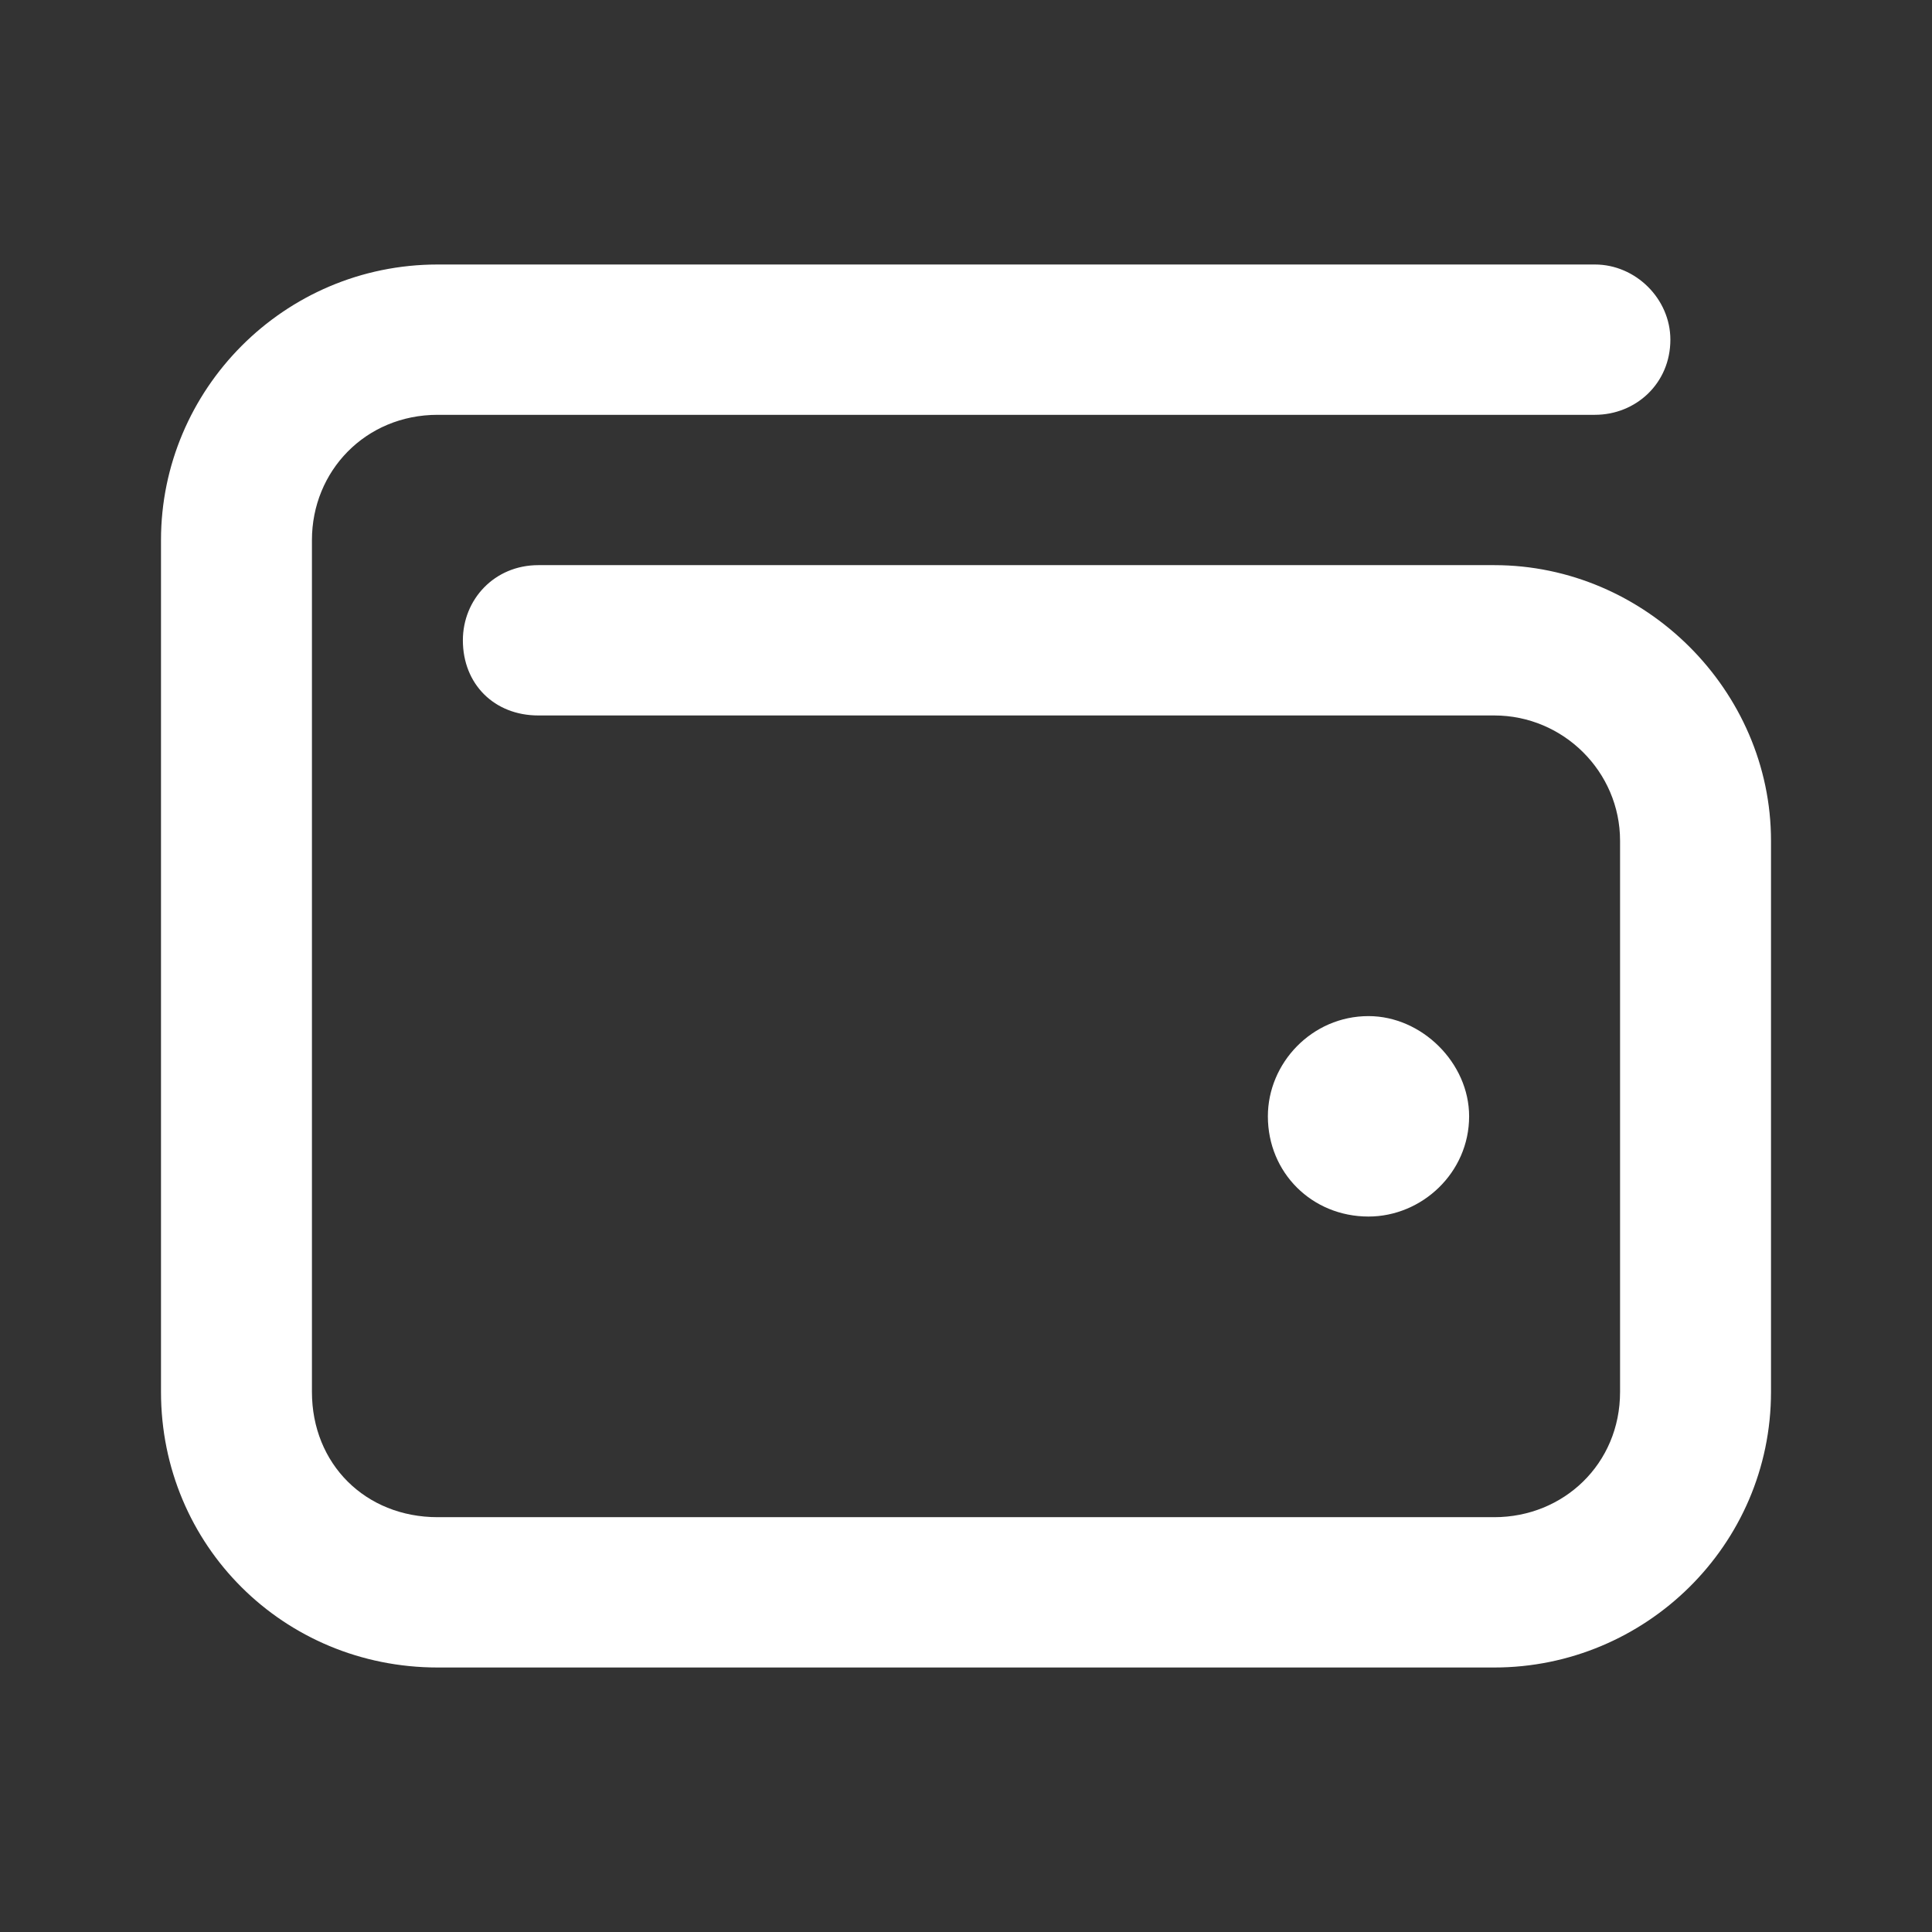 <svg width="168" height="168" viewBox="0 0 168 168" fill="none" xmlns="http://www.w3.org/2000/svg">
<rect x="0" y="0" width="168" height="168" fill="#333333" stroke="none"/>
<path d="M38.062 23H138.688C142.242 23 145.25 25.995 145.25 29.536C145.25 33.348 142.242 36.071 138.688 36.071H38.062C31.773 36.071 27.125 40.973 27.125 46.964V121.036C27.125 127.299 31.773 131.929 38.062 131.929H129.938C135.953 131.929 140.875 127.299 140.875 121.036V73.107C140.875 67.116 135.953 62.214 129.938 62.214H46.812C42.984 62.214 40.25 59.491 40.25 55.679C40.25 52.138 42.984 49.143 46.812 49.143H129.938C143.062 49.143 154 60.036 154 73.107V121.036C154 134.379 143.062 145 129.938 145H38.062C24.664 145 14 134.379 14 121.036V46.964C14 33.893 24.664 23 38.062 23ZM119 105.786C114.078 105.786 110.25 101.973 110.25 97.071C110.25 92.442 114.078 88.357 119 88.357C123.648 88.357 127.75 92.442 127.75 97.071C127.75 101.973 123.648 105.786 119 105.786Z" fill="white"/>
</svg>
